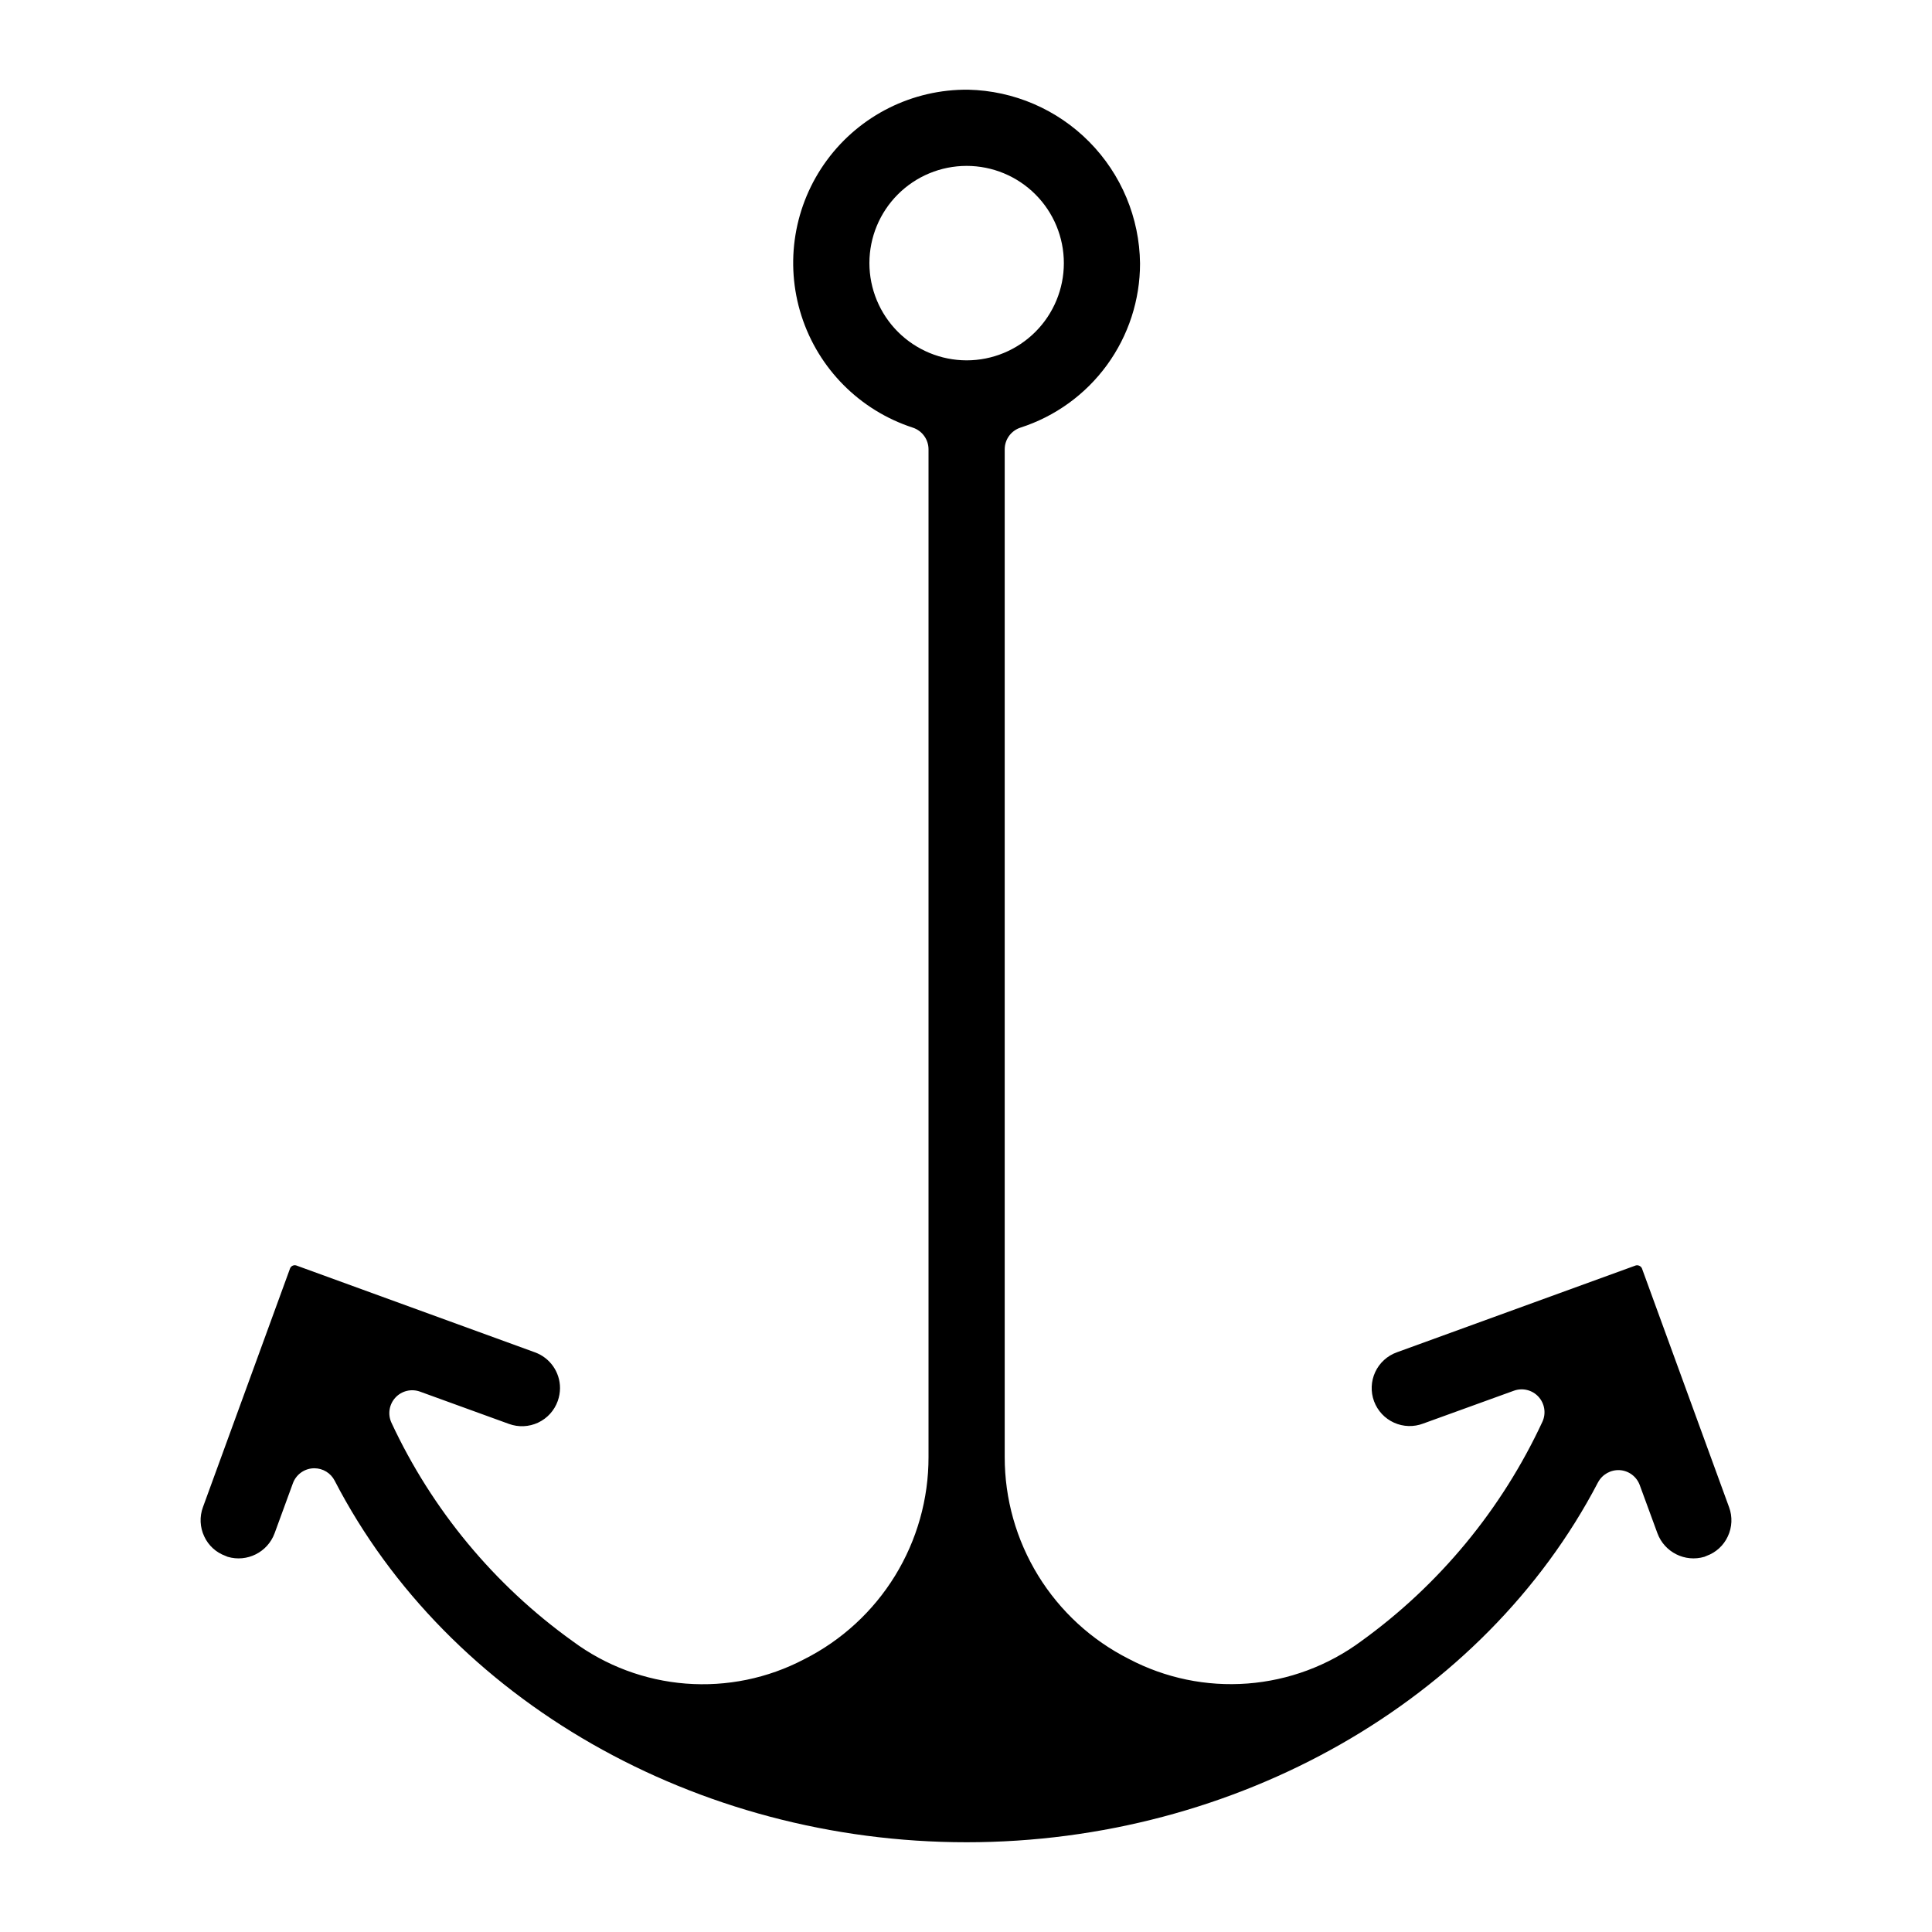 <?xml version="1.0" encoding="UTF-8"?>
<!-- Uploaded to: SVG Repo, www.svgrepo.com, Generator: SVG Repo Mixer Tools -->
<svg fill="#000000" width="800px" height="800px" version="1.1" viewBox="144 144 512 512" xmlns="http://www.w3.org/2000/svg">
 <path d="m602.22 543.43v-0.008l-23.102-63.324c-0.297-0.594-0.969-0.902-1.617-0.742l-63.316 23.02c-2.531 0.906-4.598 2.789-5.734 5.227-1.133 2.438-1.246 5.231-0.312 7.754 0.938 2.519 2.844 4.562 5.297 5.668 2.449 1.109 5.242 1.188 7.754 0.223l24-8.691c2.293-0.832 4.856-0.207 6.512 1.582 1.652 1.793 2.074 4.398 1.066 6.617-10.766 23.199-27.316 43.242-48.062 58.199-8.781 6.488-19.215 10.371-30.102 11.195-10.891 0.828-21.789-1.43-31.449-6.519-9.902-4.996-18.223-12.645-24.031-22.094-5.805-9.449-8.875-20.324-8.863-31.414v-267.04c0-2.625 1.688-4.949 4.184-5.762 9.207-2.965 17.234-8.777 22.926-16.594 5.691-7.82 8.758-17.242 8.754-26.914-0.137-12.078-4.961-23.633-13.457-32.223-8.492-8.594-19.992-13.547-32.07-13.82-14.746-0.156-28.672 6.781-37.426 18.648-8.758 11.867-11.277 27.219-6.777 41.266 4.5 14.043 15.473 25.07 29.496 29.641 2.492 0.812 4.18 3.137 4.18 5.758v267.04c0.016 11.113-3.059 22.016-8.879 31.48-5.824 9.469-14.168 17.129-24.094 22.125-9.633 5.055-20.496 7.285-31.34 6.441-10.848-0.844-21.234-4.731-29.969-11.211-20.742-14.863-37.297-34.824-48.066-57.957-1.008-2.219-0.59-4.828 1.066-6.621 1.656-1.789 4.223-2.414 6.516-1.586l23.586 8.562c2.519 0.918 5.301 0.793 7.727-0.348s4.297-3.203 5.195-5.731c0.387-1.094 0.59-2.246 0.602-3.41 0.004-4.246-2.656-8.039-6.648-9.484l-63.273-23.031c-0.641-0.18-1.316 0.129-1.598 0.73l-23.113 63.34c-0.93 2.523-0.805 5.316 0.344 7.746 1.109 2.406 3.137 4.262 5.629 5.156 0.199 0.074 0.398 0.156 0.586 0.25 5.141 1.52 10.578-1.211 12.434-6.238l4.848-13.25c0.828-2.258 2.91-3.812 5.305-3.965 0.129-0.008 0.258-0.012 0.383-0.012 2.266 0 4.344 1.266 5.379 3.277 30.098 58.215 95.84 95.832 167.48 95.832 71.41 0 137.09-37.434 167.32-95.371h0.004c1.121-2.113 3.371-3.379 5.762-3.242 2.394 0.156 4.469 1.707 5.297 3.961l4.684 12.762c1.863 5.039 7.316 7.769 12.465 6.238 0.18-0.094 0.367-0.172 0.559-0.242 2.492-0.895 4.519-2.75 5.629-5.156 1.148-2.43 1.27-5.215 0.34-7.738zm-227.82-329.7c0-6.836 2.715-13.387 7.547-18.219 4.832-4.832 11.387-7.547 18.219-7.547 6.836 0 13.387 2.715 18.219 7.547 4.836 4.832 7.547 11.383 7.547 18.219 0 6.832-2.711 13.387-7.547 18.219-4.832 4.832-11.383 7.547-18.219 7.547-6.832-0.008-13.379-2.727-18.211-7.555-4.828-4.832-7.547-11.379-7.555-18.211z"/>
</svg>